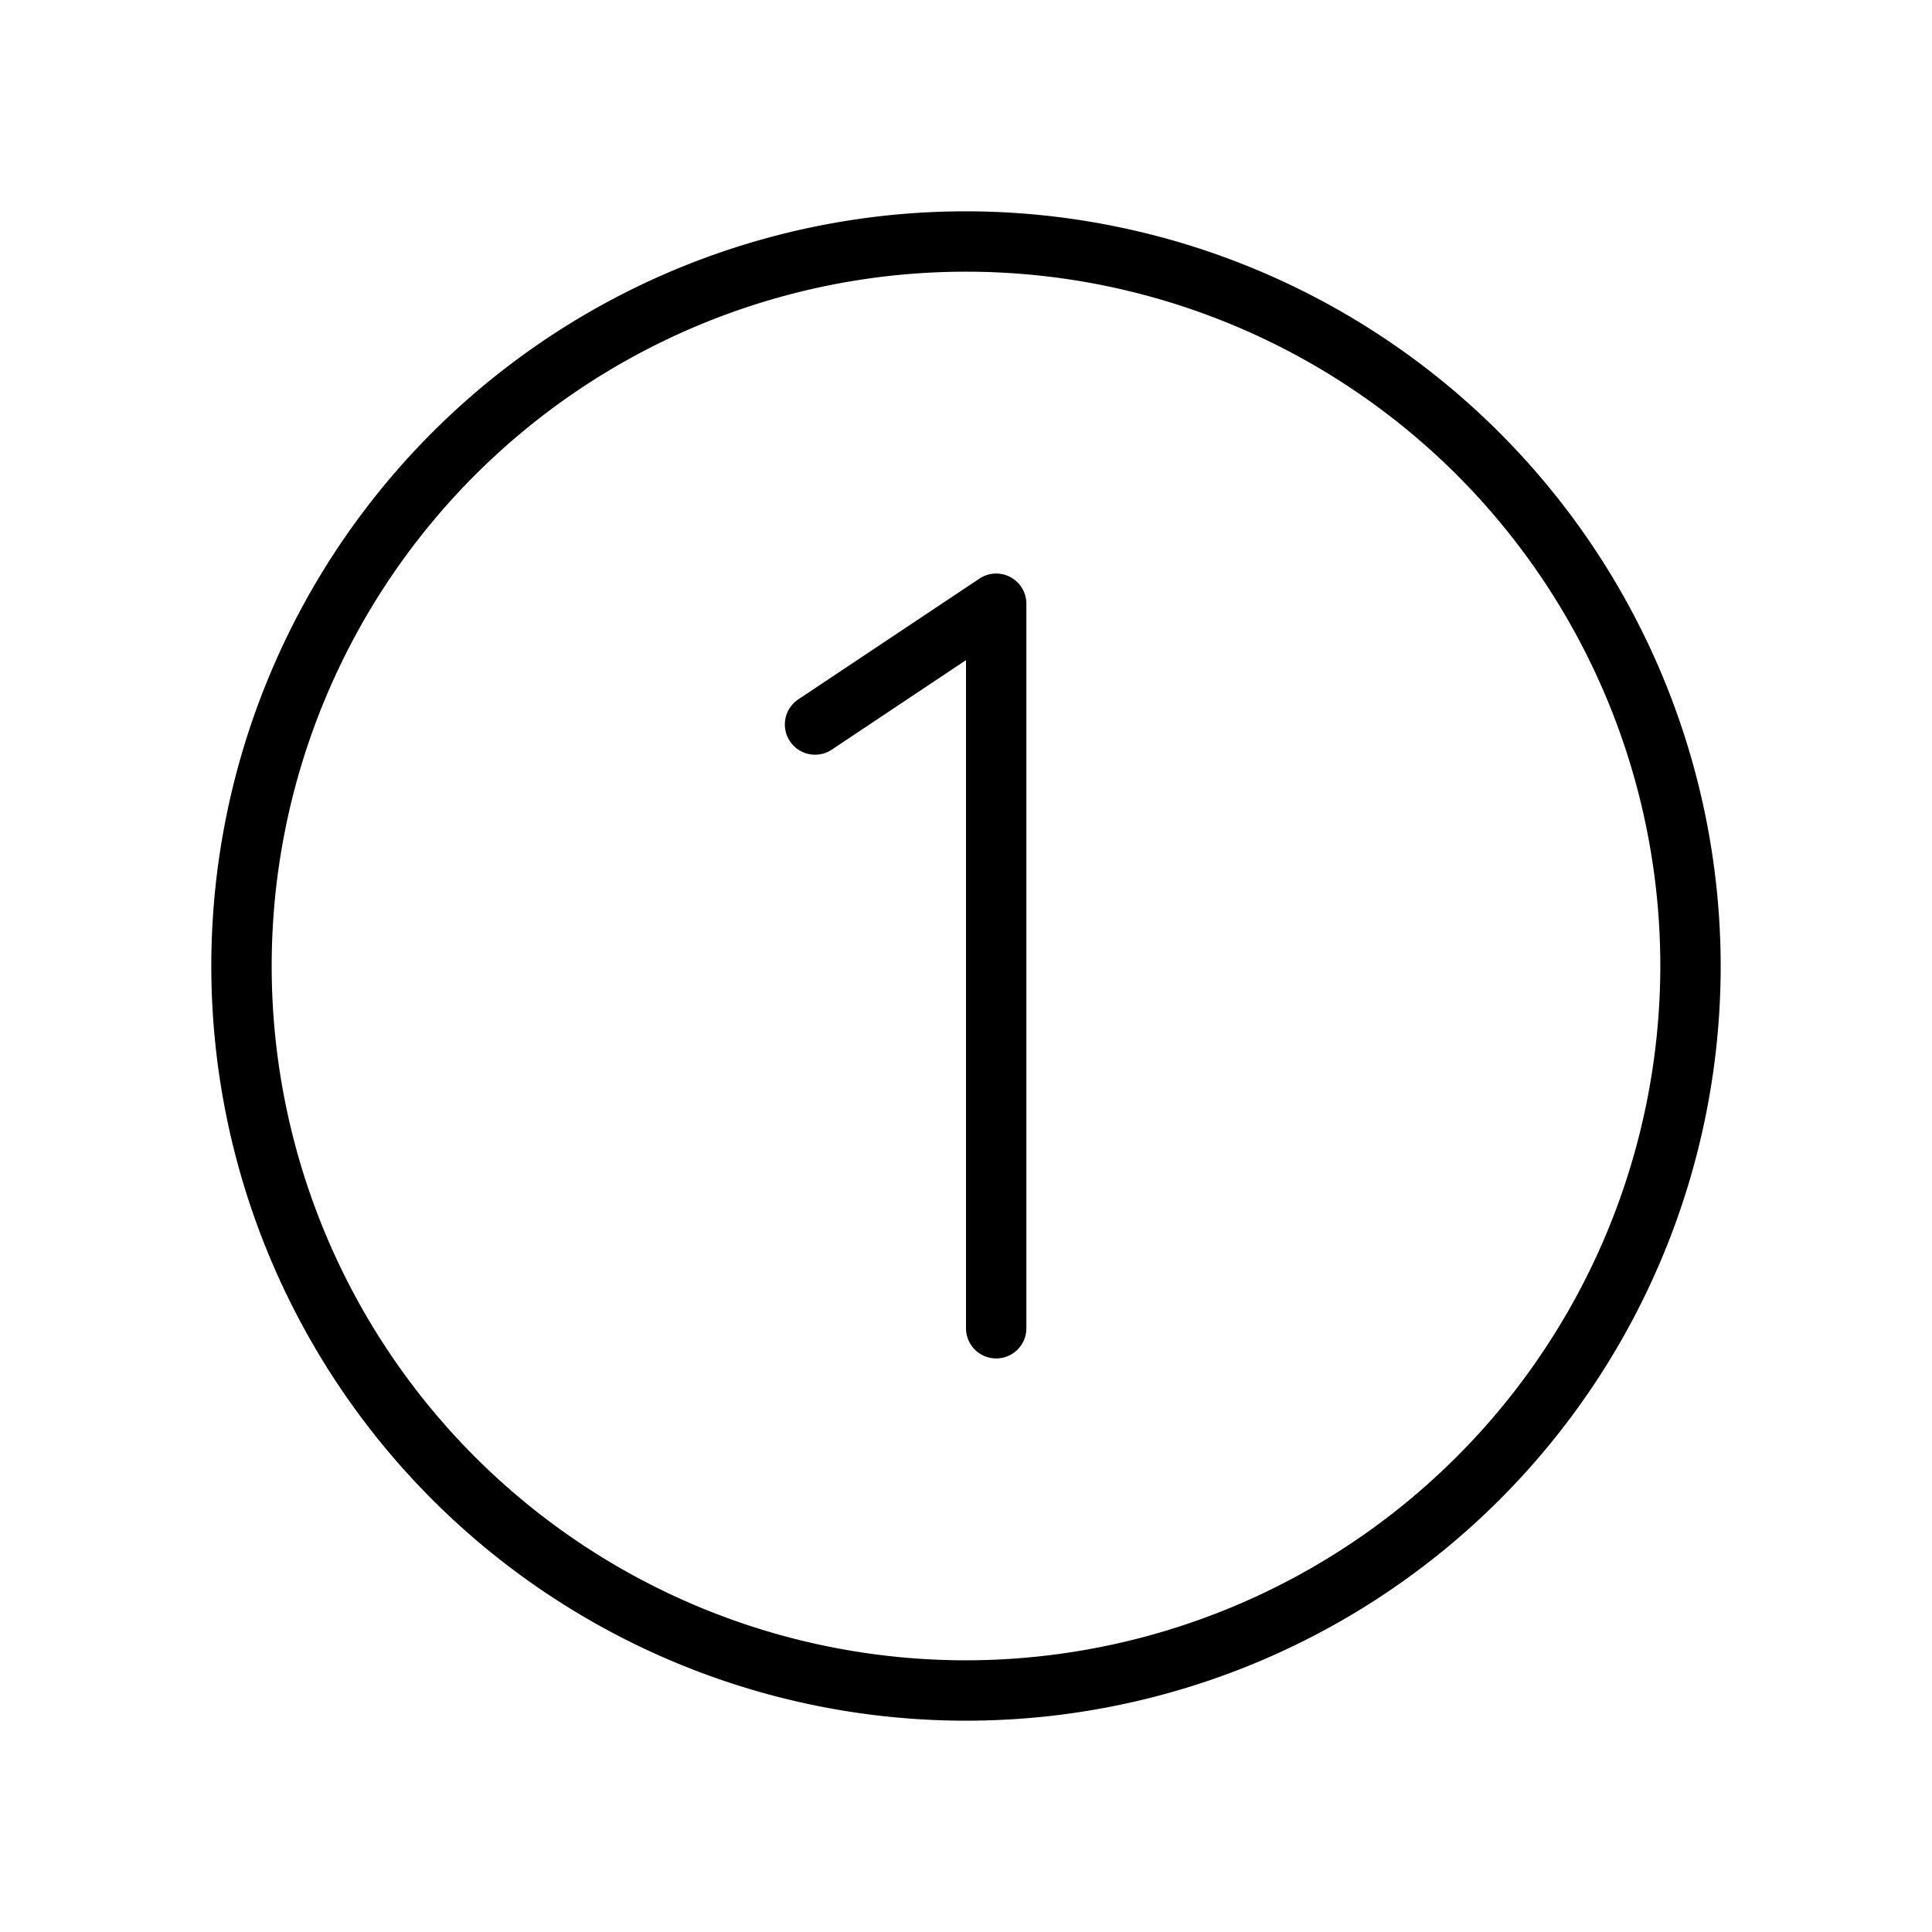 <?xml version="1.0" encoding="UTF-8"?>
<svg xmlns="http://www.w3.org/2000/svg" width="40" height="40" viewBox="0 0 256 256">
  <path fill="#000000" d="M128 28a100 100 0 1 0 100 100A100.11 100.11 0 0 0 128 28Zm0 192a92 92 0 1 1 92-92a92.1 92.1 0 0 1-92 92Zm8-140v96a4 4 0 0 1-8 0V87.47l-17.78 11.86a4 4 0 1 1-4.44-6.66l24-16A4 4 0 0 1 136 80Z"></path>
</svg>
